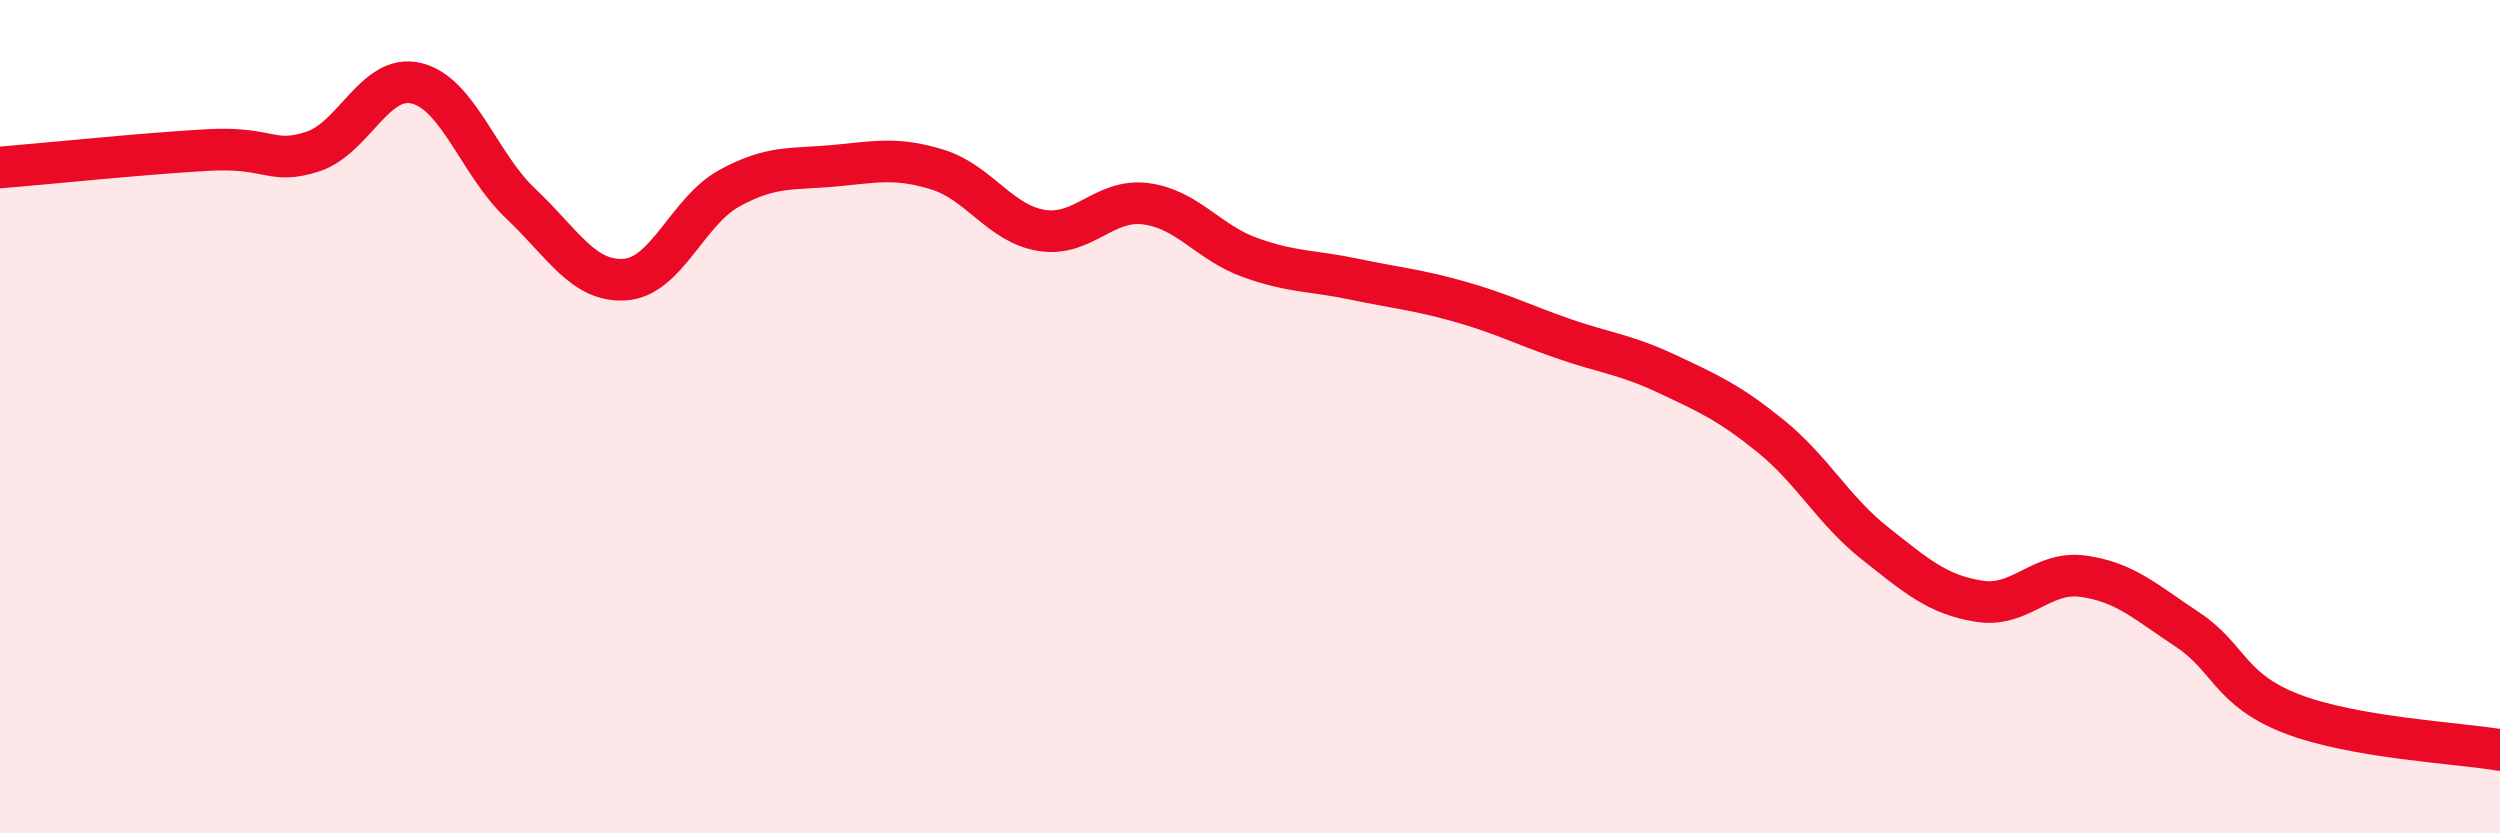 
    <svg width="60" height="20" viewBox="0 0 60 20" xmlns="http://www.w3.org/2000/svg">
      <path
        d="M 0,4.02 C 1,3.94 3.5,3.68 5,3.6 C 6.5,3.52 6.5,3.96 7.5,3.64 C 8.5,3.32 9,1.75 10,2 C 11,2.25 11.5,3.95 12.5,4.89 C 13.5,5.83 14,6.78 15,6.71 C 16,6.64 16.5,5.07 17.5,4.52 C 18.5,3.97 19,4.07 20,3.98 C 21,3.89 21.5,3.76 22.5,4.07 C 23.5,4.38 24,5.37 25,5.53 C 26,5.69 26.5,4.76 27.5,4.89 C 28.5,5.02 29,5.82 30,6.18 C 31,6.54 31.5,6.49 32.5,6.7 C 33.5,6.91 34,6.95 35,7.23 C 36,7.51 36.5,7.77 37.5,8.12 C 38.5,8.47 39,8.5 40,8.97 C 41,9.44 41.5,9.66 42.5,10.47 C 43.5,11.28 44,12.25 45,13.04 C 46,13.83 46.5,14.27 47.5,14.43 C 48.5,14.59 49,13.69 50,13.83 C 51,13.97 51.5,14.45 52.5,15.11 C 53.5,15.77 53.5,16.55 55,17.13 C 56.5,17.71 59,17.83 60,18L60 20L0 20Z"
        fill="#EB0A25"
        opacity="0.1"
        stroke-linecap="round"
        stroke-linejoin="round"
      />
      <path
        d="M 0,4.02 C 1,3.94 3.5,3.68 5,3.6 C 6.5,3.52 6.5,3.96 7.5,3.64 C 8.5,3.32 9,1.75 10,2 C 11,2.25 11.5,3.95 12.5,4.89 C 13.5,5.83 14,6.78 15,6.71 C 16,6.64 16.5,5.07 17.5,4.52 C 18.5,3.97 19,4.07 20,3.98 C 21,3.89 21.5,3.76 22.5,4.07 C 23.5,4.38 24,5.37 25,5.53 C 26,5.69 26.5,4.76 27.5,4.89 C 28.5,5.02 29,5.82 30,6.18 C 31,6.54 31.5,6.49 32.5,6.7 C 33.5,6.91 34,6.95 35,7.23 C 36,7.51 36.5,7.77 37.5,8.12 C 38.5,8.47 39,8.5 40,8.97 C 41,9.44 41.5,9.66 42.5,10.47 C 43.5,11.28 44,12.25 45,13.04 C 46,13.83 46.5,14.27 47.5,14.43 C 48.5,14.59 49,13.69 50,13.83 C 51,13.97 51.5,14.45 52.5,15.11 C 53.5,15.77 53.5,16.55 55,17.13 C 56.5,17.71 59,17.83 60,18"
        stroke="#EB0A25"
        stroke-width="1"
        fill="none"
        stroke-linecap="round"
        stroke-linejoin="round"
      />
    </svg>
  